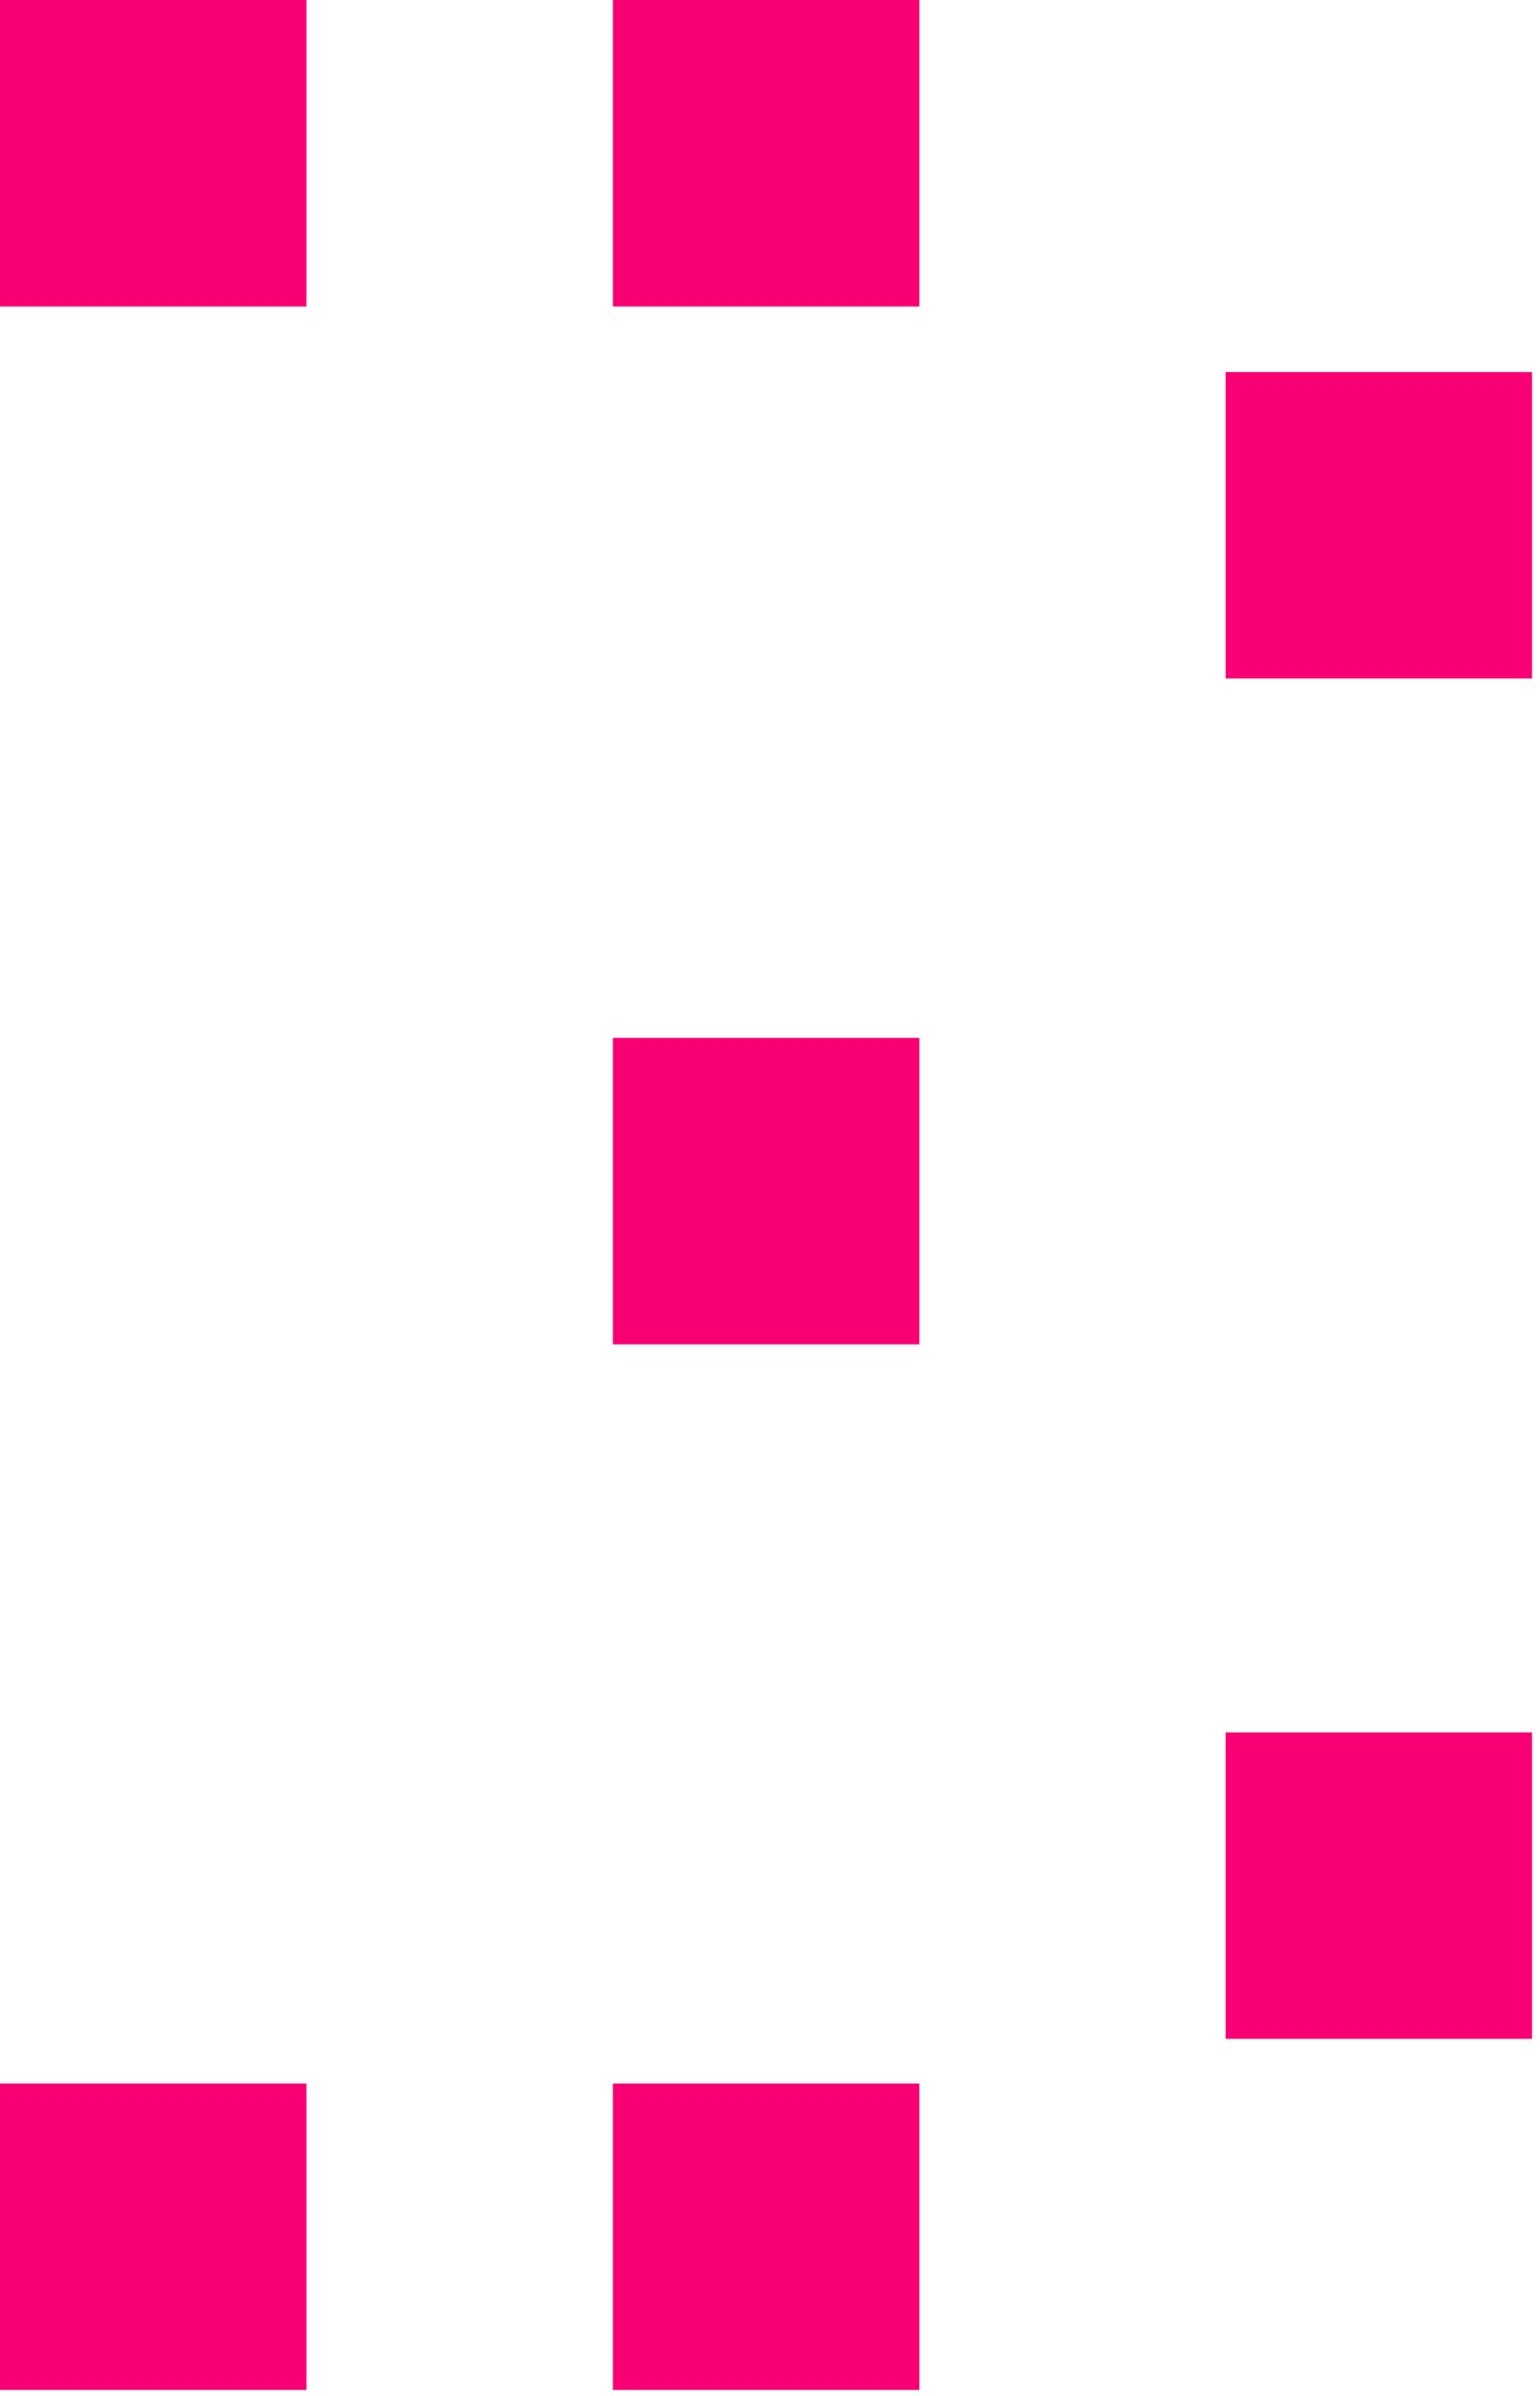 <svg width="99" height="154" viewBox="0 0 99 154" fill="none" xmlns="http://www.w3.org/2000/svg">
<g clip-path="url(#clip0_2_272)">
<path d="M59.1 66.71H39.4V86.41H59.1V66.71Z" fill="#F80073"/>
<path d="M59.1 133.92H39.4V153.62H59.1V133.92Z" fill="#F80073"/>
<path d="M19.7 133.92H0V153.62H19.7V133.92Z" fill="#F80073"/>
<path d="M98.49 111.35H78.79V131.05H98.49V111.35Z" fill="#F80073"/>
<path d="M19.7 0H0V19.7H19.7V0Z" fill="#F80073"/>
<path d="M59.1 0H39.4V19.7H59.1V0Z" fill="#F80073"/>
<path d="M98.49 23.91H78.79V43.61H98.49V23.91Z" fill="#F80073"/>
</g>
<defs>
<clipPath id="clip0_2_272">
<rect width="98.49" height="153.62" fill="white"/>
</clipPath>
</defs>
</svg>
